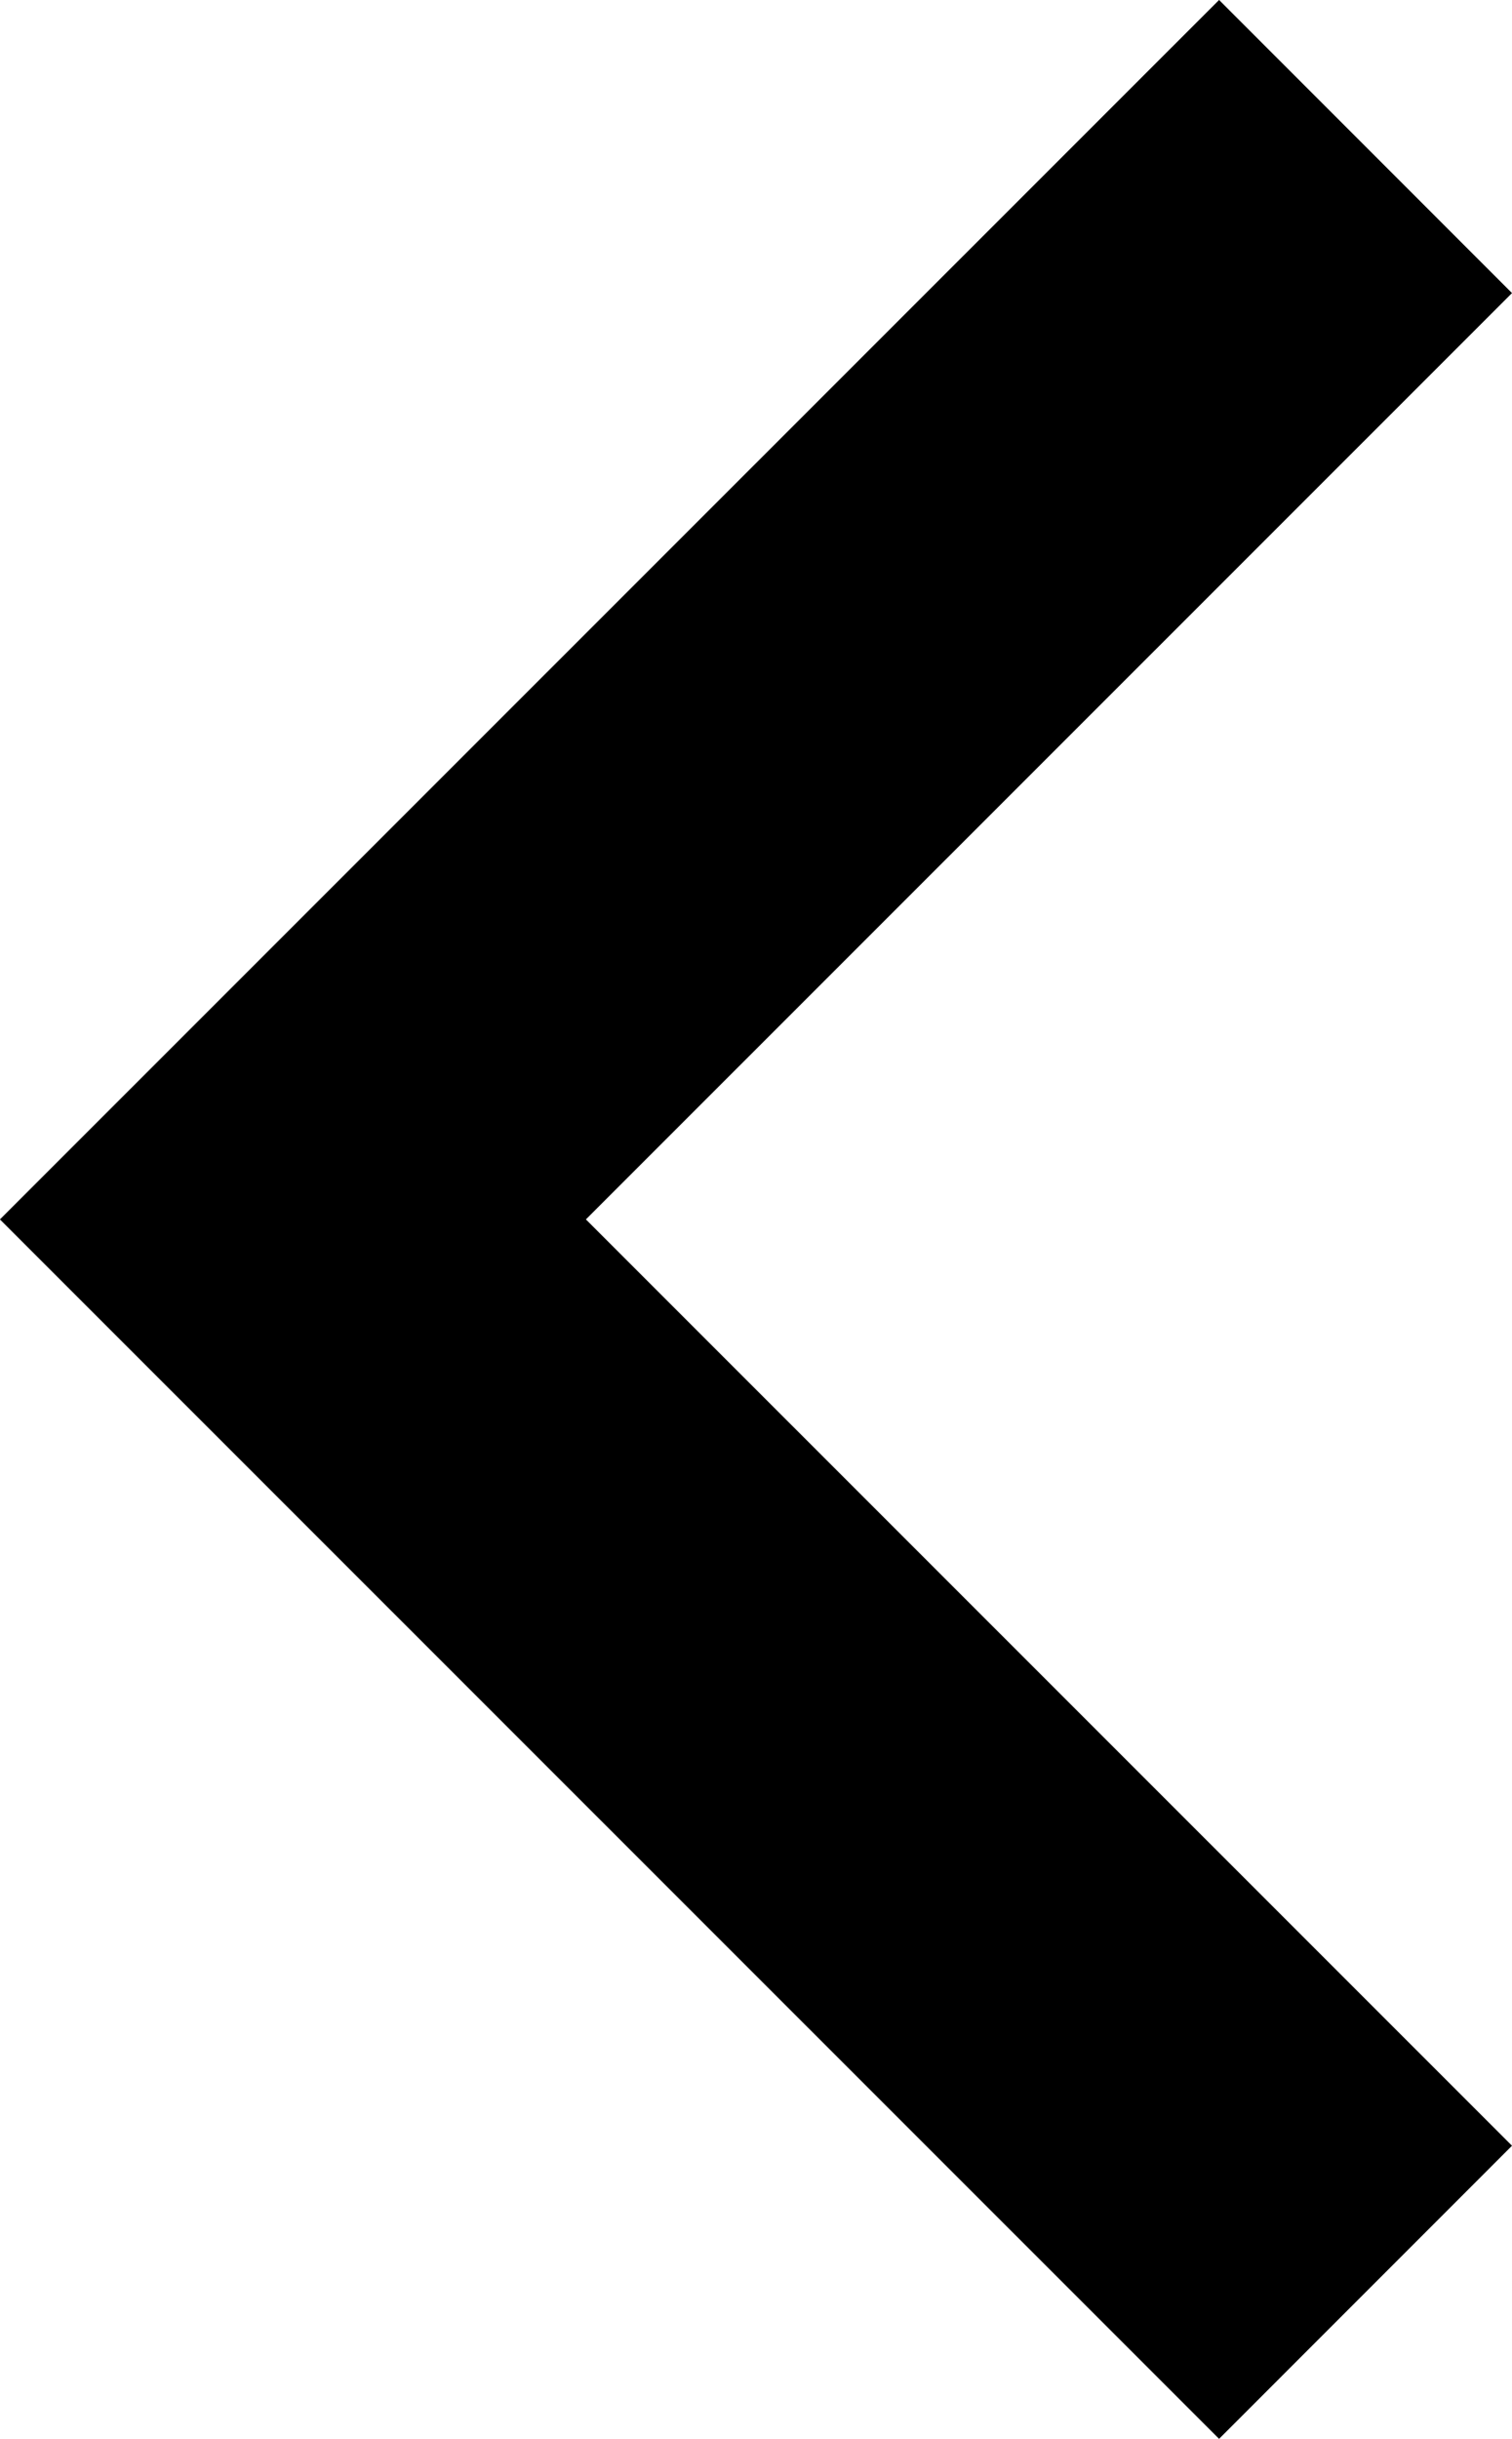 <svg xmlns="http://www.w3.org/2000/svg" width="7.299" height="11.768" viewBox="0 0 7.299 11.768">
  <path id="Tracciato_173" data-name="Tracciato 173" d="M-7518.313,3310.354l-5.178,5.177,5.178,5.177" transform="translate(7524.905 -3309.647)" fill="none" stroke="#000" stroke-width="2"/>
</svg>
